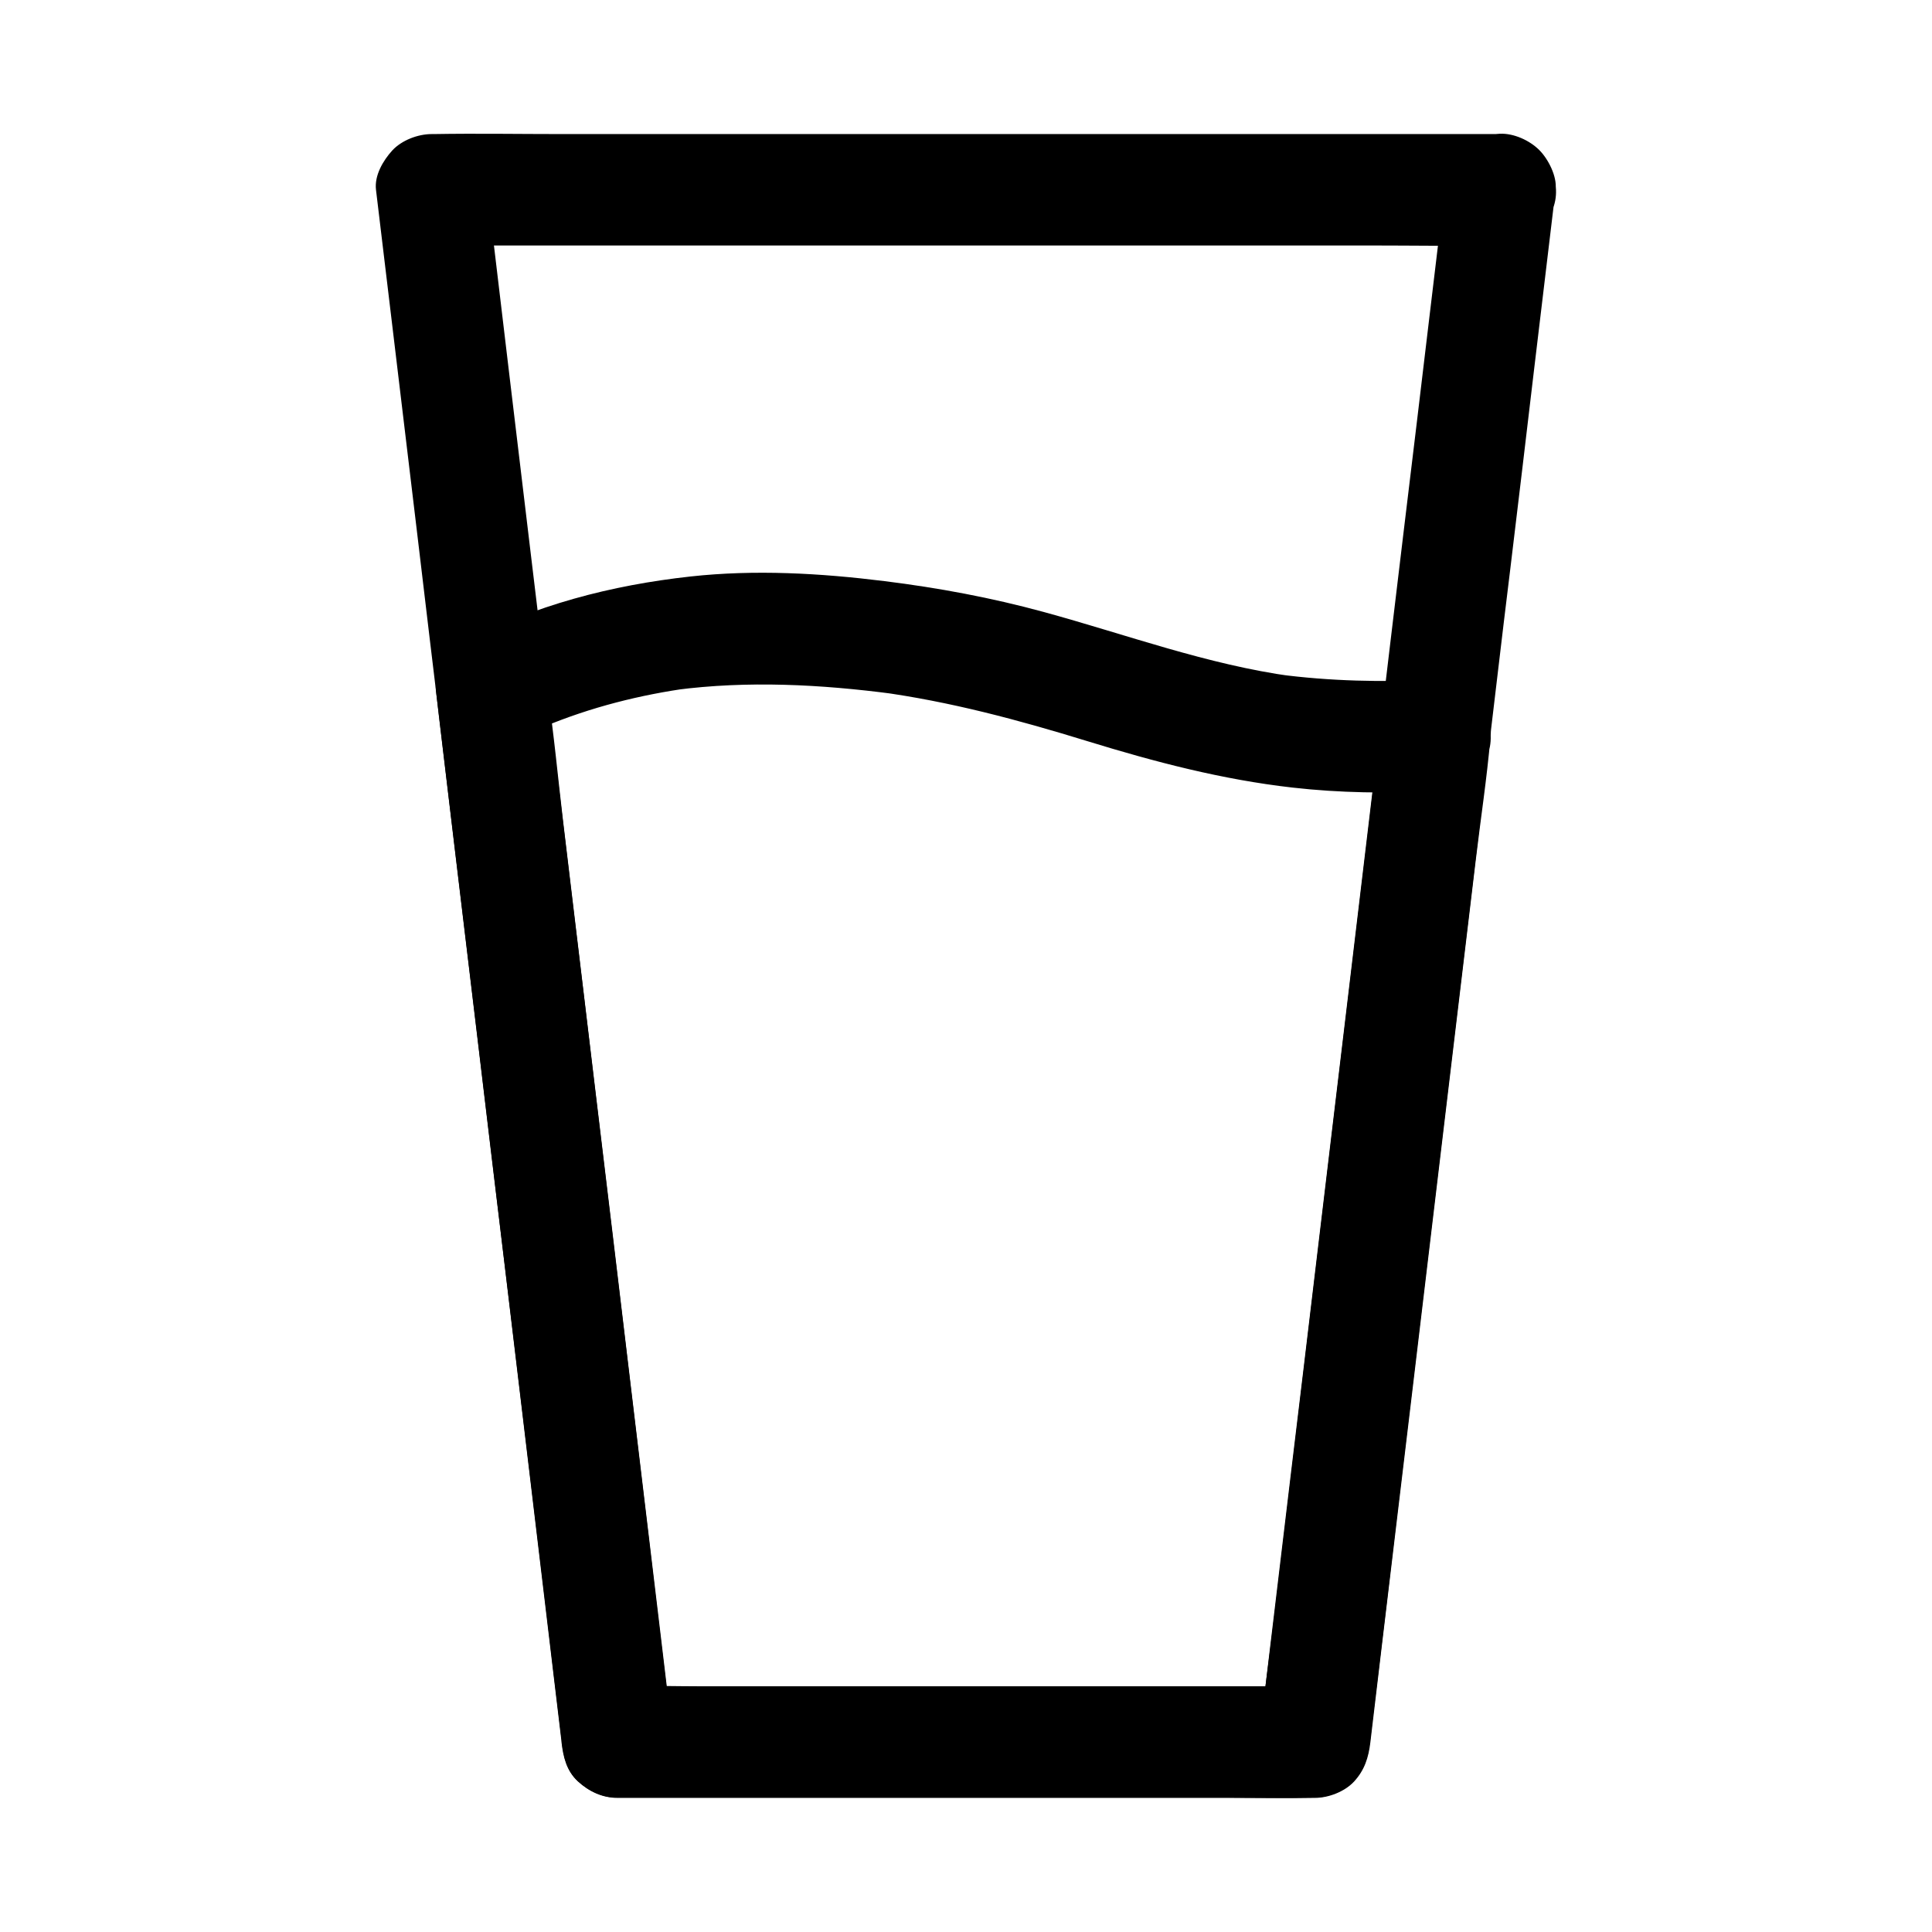 <?xml version="1.0" encoding="UTF-8"?>
<!-- Uploaded to: ICON Repo, www.iconrepo.com, Generator: ICON Repo Mixer Tools -->
<svg fill="#000000" width="800px" height="800px" version="1.1" viewBox="144 144 512 512" xmlns="http://www.w3.org/2000/svg">
 <g>
  <path d="m509.57 338.89c-1.031 8.855-2.117 17.664-3.148 26.52-2.559 21.207-5.066 42.461-7.625 63.664-3.051 25.684-6.148 51.363-9.199 77.047-2.656 22.238-5.312 44.43-7.969 66.668-1.277 10.824-2.856 21.598-3.887 32.473 0 0.148-0.051 0.297-0.051 0.492 4.922-4.922 9.84-9.84 14.762-14.762h-18.352-44.082-53.332-46.148c-7.527 0-15.055-0.246-22.535 0h-0.297c4.922 4.922 9.84 9.84 14.762 14.762-1.082-9.25-2.215-18.449-3.297-27.699-2.656-22.141-5.312-44.328-7.969-66.469-3.199-26.812-6.394-53.629-9.645-80.441-2.805-23.273-5.559-46.492-8.363-69.766-1.328-11.219-2.363-22.582-4.035-33.801 0-0.148-0.051-0.297-0.051-0.492-2.461 4.231-4.871 8.512-7.332 12.742 3.246-1.723 6.543-3.297 9.938-4.723-1.18 0.492-2.363 0.984-3.543 1.477 12.398-5.164 25.484-8.461 38.77-10.281-1.328 0.195-2.609 0.344-3.938 0.543 19.141-2.508 38.574-1.477 57.664 1.031-1.328-0.195-2.609-0.344-3.938-0.543 18.941 2.559 37.246 7.477 55.449 13.086 17.91 5.512 35.719 10.184 54.367 12.301 12.547 1.426 25.141 1.574 37.738 0.934 7.676-0.395 15.152-6.496 14.762-14.762-0.344-7.676-6.496-15.203-14.762-14.762-13.875 0.688-27.797 0.395-41.574-1.426 1.328 0.195 2.609 0.344 3.938 0.543-22.73-3.102-44.082-11.07-66.074-17.074-13.875-3.789-27.898-6.394-42.164-8.168-17.023-2.117-34.34-3.102-51.414-1.23-20.961 2.312-41.426 7.578-60.121 17.516-4.133 2.215-7.871 7.922-7.332 12.742 1.082 9.25 2.215 18.449 3.297 27.699 2.656 22.141 5.312 44.328 7.969 66.469 3.199 26.812 6.394 53.629 9.645 80.441 2.805 23.273 5.559 46.492 8.363 69.766 1.328 11.266 2.656 22.535 4.035 33.801 0 0.148 0.051 0.297 0.051 0.492 0.441 3.887 1.277 7.625 4.328 10.43 2.902 2.656 6.445 4.328 10.43 4.328h18.352 44.082 53.332 46.148c7.527 0 15.055 0.148 22.535 0h0.297c3.641 0 7.922-1.625 10.43-4.328 2.805-3.051 3.836-6.348 4.328-10.43 1.031-8.855 2.117-17.664 3.148-26.52 2.559-21.207 5.066-42.461 7.625-63.664 3.051-25.684 6.148-51.363 9.199-77.047 2.656-22.238 5.312-44.43 7.969-66.668 1.277-10.773 2.953-21.598 3.887-32.473 0-0.148 0.051-0.297 0.051-0.492 0.395-3.492-1.969-8.07-4.328-10.43-2.559-2.559-6.742-4.477-10.43-4.328-3.836 0.148-7.773 1.426-10.43 4.328-2.809 3.106-3.84 6.352-4.285 10.484z"/>
  <path d="m526.84 194.34c-1.328 11.07-2.656 22.188-3.984 33.258-2.262 18.992-4.527 37.984-6.84 56.973-1.18 9.84-2.363 19.73-3.543 29.57-1.082 9.152-2.164 18.254-3.297 27.406-1.082 9.199-2.215 18.402-3.297 27.602-1.918 16.234-3.887 32.473-5.805 48.66-2.363 19.633-4.676 39.211-7.035 58.844-2.312 19.434-4.625 38.82-6.988 58.254-1.82 15.352-3.691 30.699-5.512 46.051-0.934 7.871-1.871 15.742-2.805 23.664-0.051 0.344-0.098 0.688-0.148 1.031l14.762-14.762h-18.352-44.082-53.332-46.148c-7.527 0-15.055-0.246-22.535 0h-0.297l14.762 14.762c-0.641-5.266-1.23-10.48-1.871-15.742-1.625-13.48-3.246-27.012-4.82-40.492-2.215-18.402-4.379-36.801-6.594-55.203-2.41-19.977-4.773-39.902-7.184-59.875-2.164-18.156-4.328-36.359-6.543-54.516-1.574-13.039-3.102-26.074-4.676-39.113-0.59-4.871-1.18-9.789-1.77-14.66-1.379-11.465-2.754-22.926-4.133-34.34-1.918-15.891-3.789-31.785-5.707-47.676-1.871-15.695-3.738-31.391-5.609-47.086-0.098-0.887-0.195-1.77-0.297-2.656l-14.762 14.762h28.289 67.602 81.723 70.848c11.414 0 22.828 0.195 34.242 0h0.492c7.723 0 15.105-6.789 14.762-14.762-0.344-8.02-6.496-14.762-14.762-14.762h-28.289-67.602-81.723-70.848c-11.414 0-22.828-0.195-34.242 0h-0.492c-3.641 0-7.922 1.625-10.43 4.328-2.461 2.707-4.773 6.641-4.328 10.43 1.426 11.758 2.805 23.52 4.231 35.277 2.164 18.203 4.379 36.406 6.543 54.613 1.18 9.938 2.363 19.875 3.543 29.766 0.836 6.887 1.672 13.777 2.461 20.715 1.328 11.266 2.707 22.582 4.035 33.852 2.066 17.219 4.133 34.441 6.199 51.711 2.363 19.828 4.723 39.656 7.133 59.484 2.262 19.09 4.574 38.18 6.84 57.27 1.77 15.008 3.59 30.012 5.363 44.969 0.887 7.578 1.82 15.105 2.707 22.68 0.051 0.344 0.098 0.688 0.098 0.984 0.441 3.887 1.277 7.625 4.328 10.43 2.902 2.656 6.445 4.328 10.43 4.328h18.352 44.082 53.332 46.148c7.527 0 15.055 0.148 22.535 0h0.297c3.641 0 7.922-1.625 10.43-4.328 2.805-3.051 3.836-6.348 4.328-10.43 0.641-5.461 1.277-10.875 1.969-16.336 1.672-13.922 3.344-27.797 4.969-41.723 2.262-18.793 4.477-37.59 6.742-56.383 2.363-19.875 4.773-39.754 7.133-59.629 2.066-17.367 4.184-34.785 6.25-52.152 1.328-11.266 2.707-22.484 4.035-33.75 0.887-7.43 1.77-14.906 2.656-22.336 1.133-9.543 2.262-19.09 3.445-28.633 2.117-17.613 4.231-35.18 6.297-52.793 1.82-15.055 3.59-30.109 5.41-45.215 0.098-0.836 0.195-1.625 0.297-2.461 0.395-3.492-1.969-8.07-4.328-10.43-2.559-2.559-6.742-4.477-10.43-4.328-3.836 0.148-7.773 1.426-10.43 4.328-2.754 3.188-3.738 6.438-4.231 10.57z"/>
 </g>
</svg>